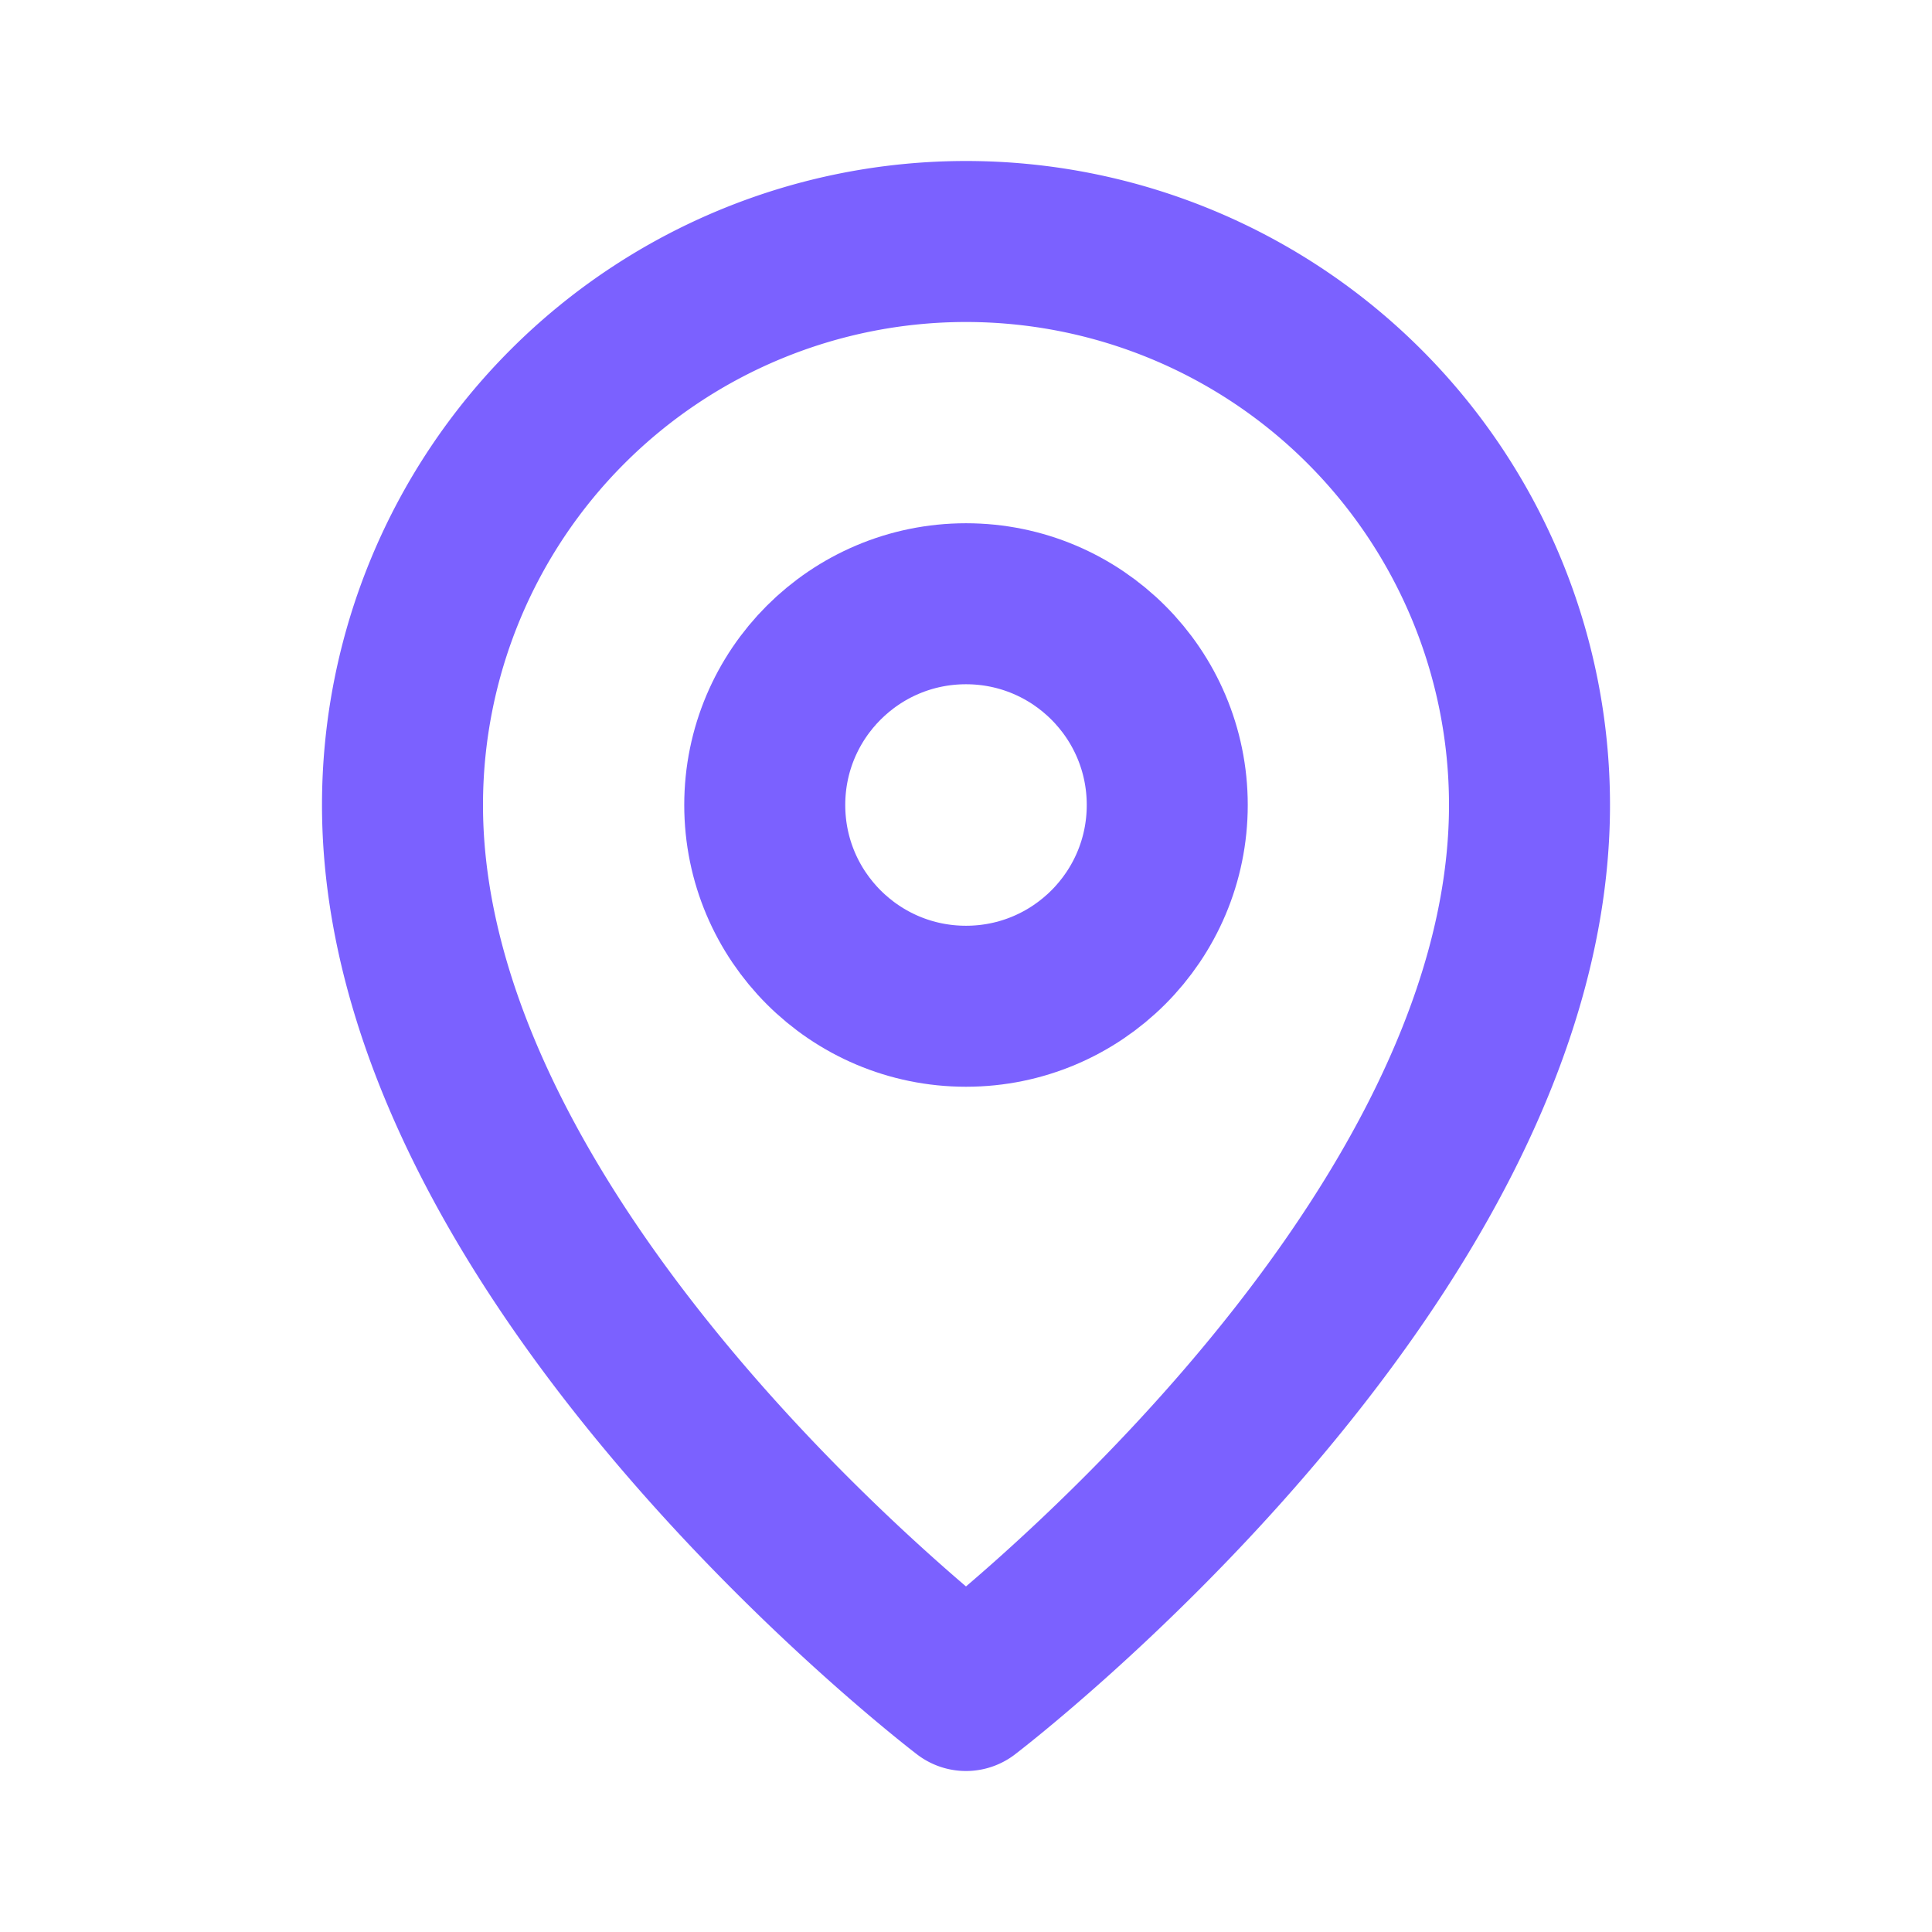 <svg xmlns="http://www.w3.org/2000/svg" width="24" height="24" viewBox="0 0 24 24" fill="none" stroke="#7B61FF" stroke-width="2" stroke-linecap="round" stroke-linejoin="round">
  <path d="M12 21s-7-5.33-7-11a7 7 0 1 1 14 0c0 5.67-7 11-7 11z"></path>
  <circle cx="12" cy="10" r="2.5"></circle>
</svg>
